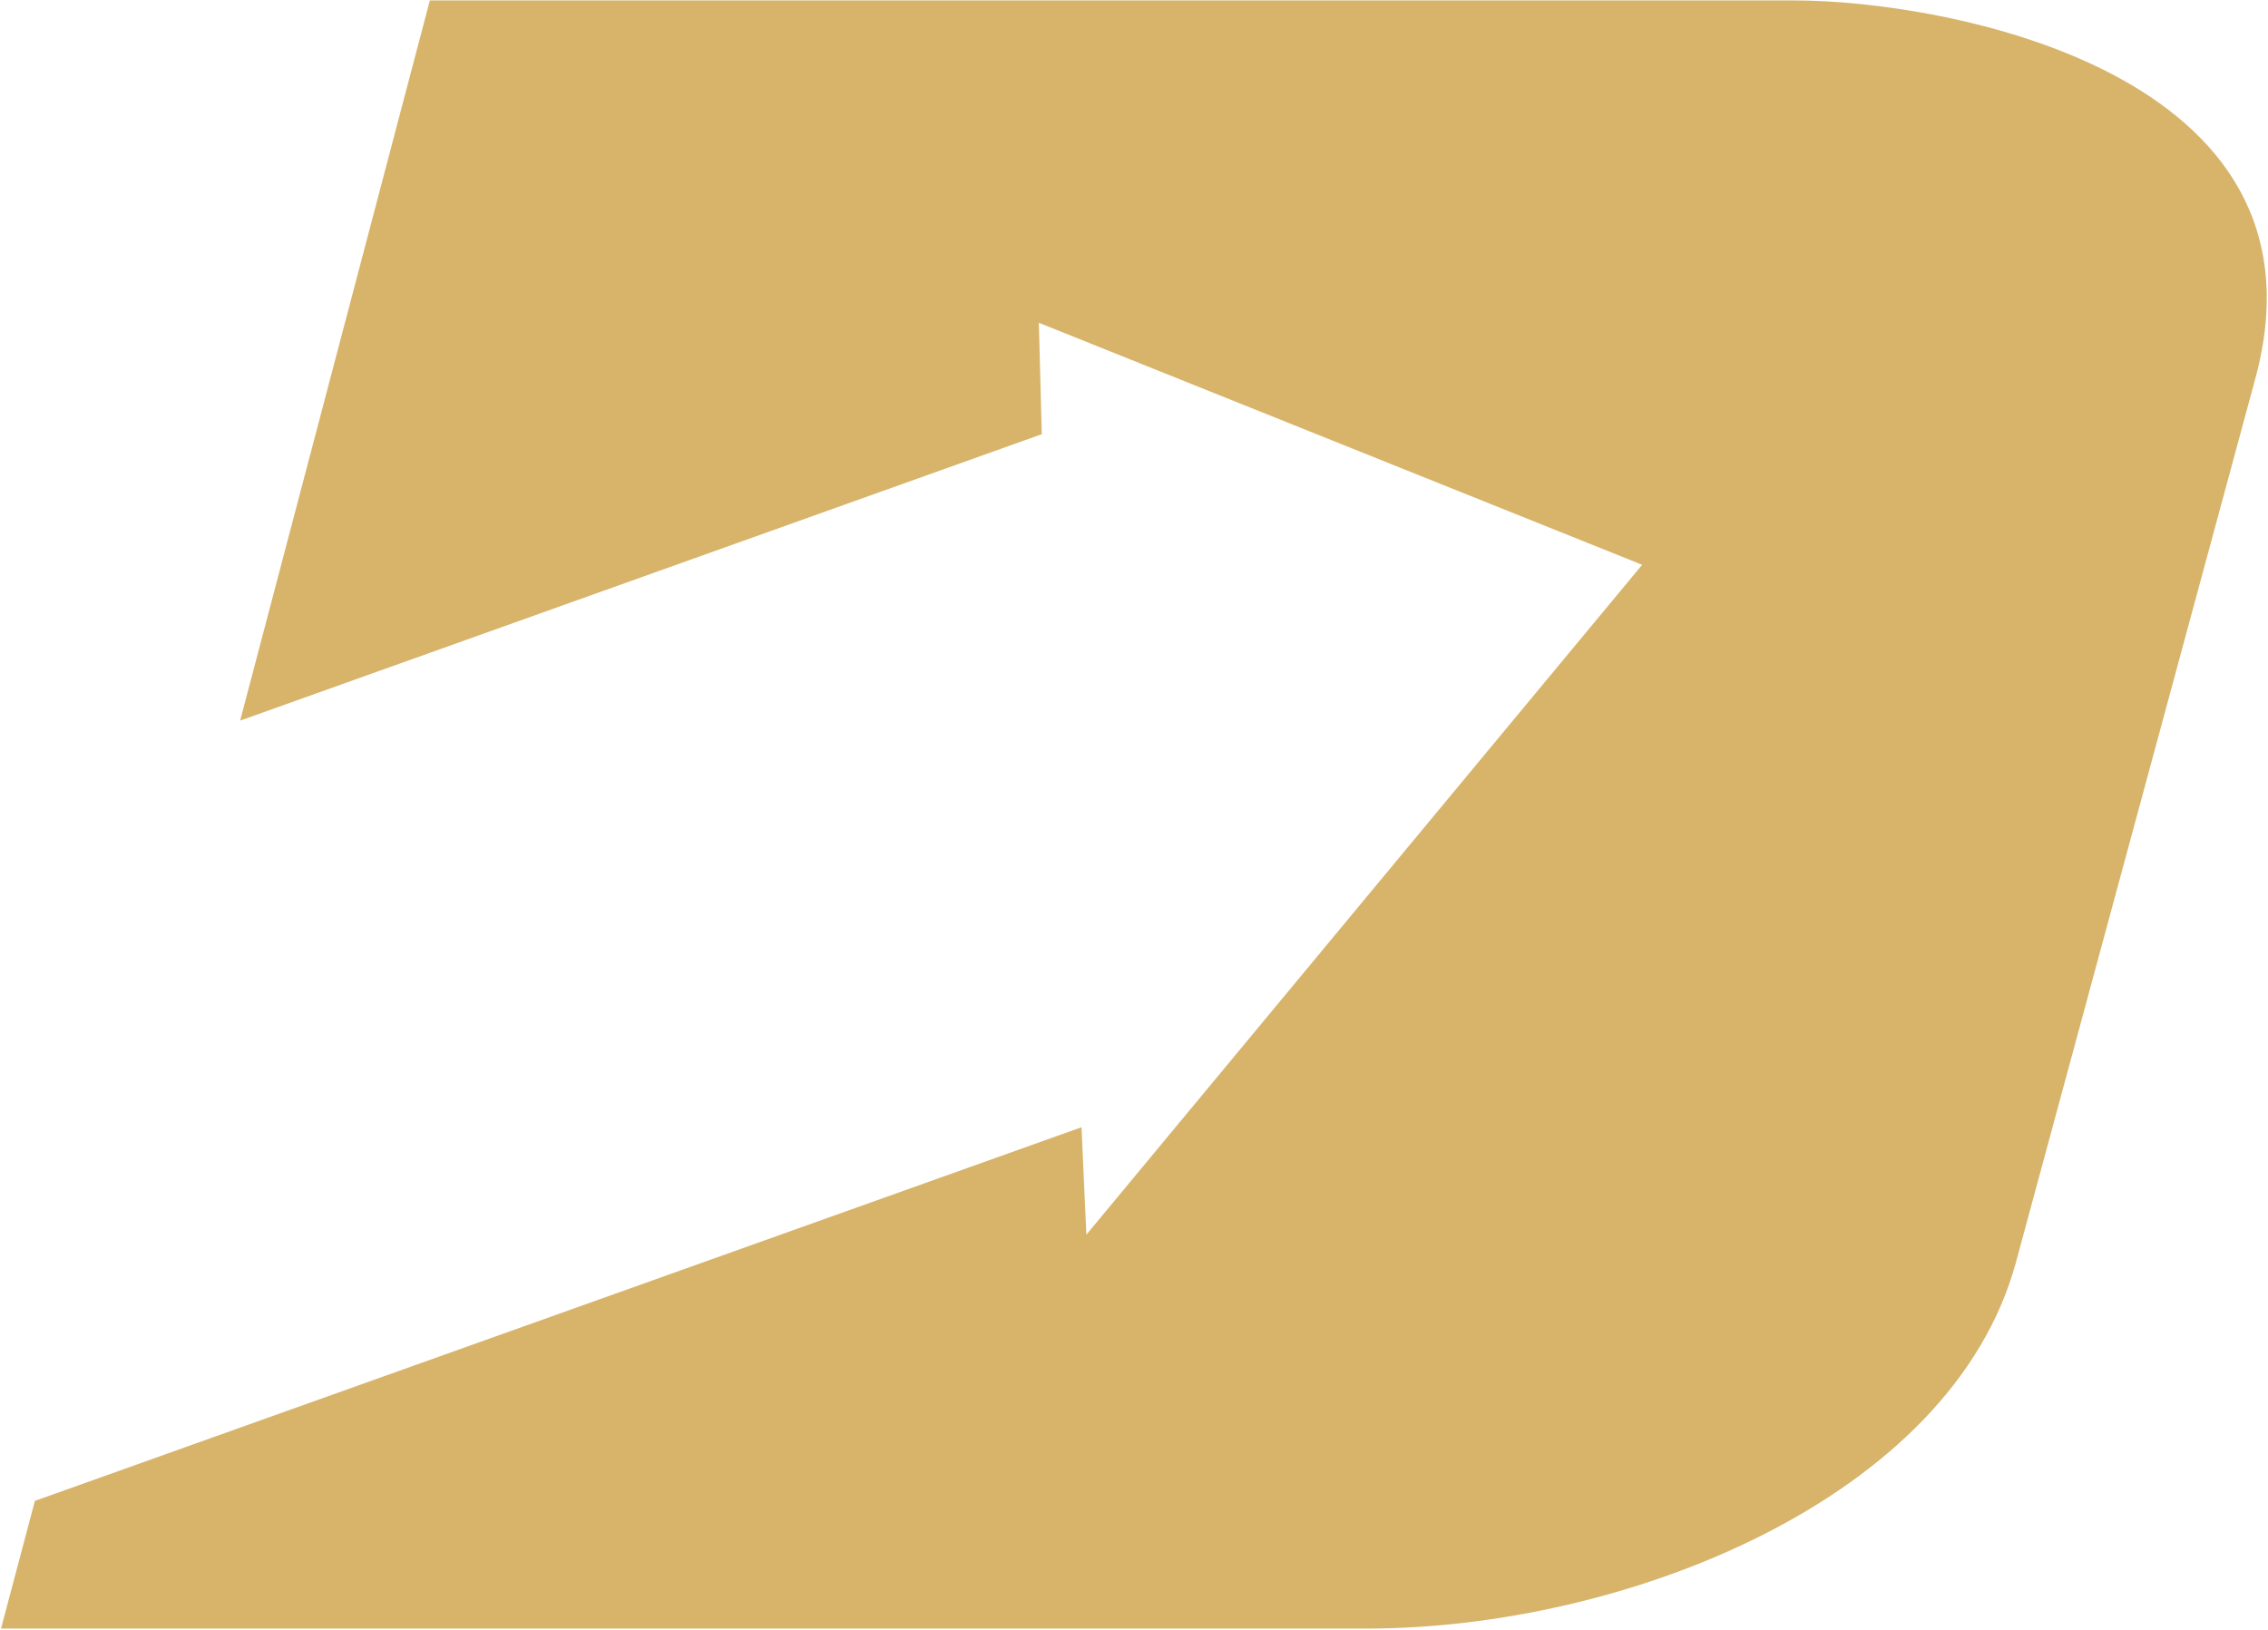 <svg version="1.2" xmlns="http://www.w3.org/2000/svg" viewBox="0 0 1547 1112" width="1547" height="1112">
	<title>DELTACORP</title>
	<style>
		.s0 { fill: #d7b46a } 
	</style>
	<path fill-rule="evenodd" class="s0" d="m293.2 0.3h931.2c99.8 0 371.8 47.6 313.7 258.9l-163.1 602.2c-44.2 161.8-267.5 249.6-442.5 249.6h-931.8l23.1-87.1 713.9-254.9 3.3 73.3 379.1-457-411.5-165.1 2 76-546.8 195.4z"/>
</svg>